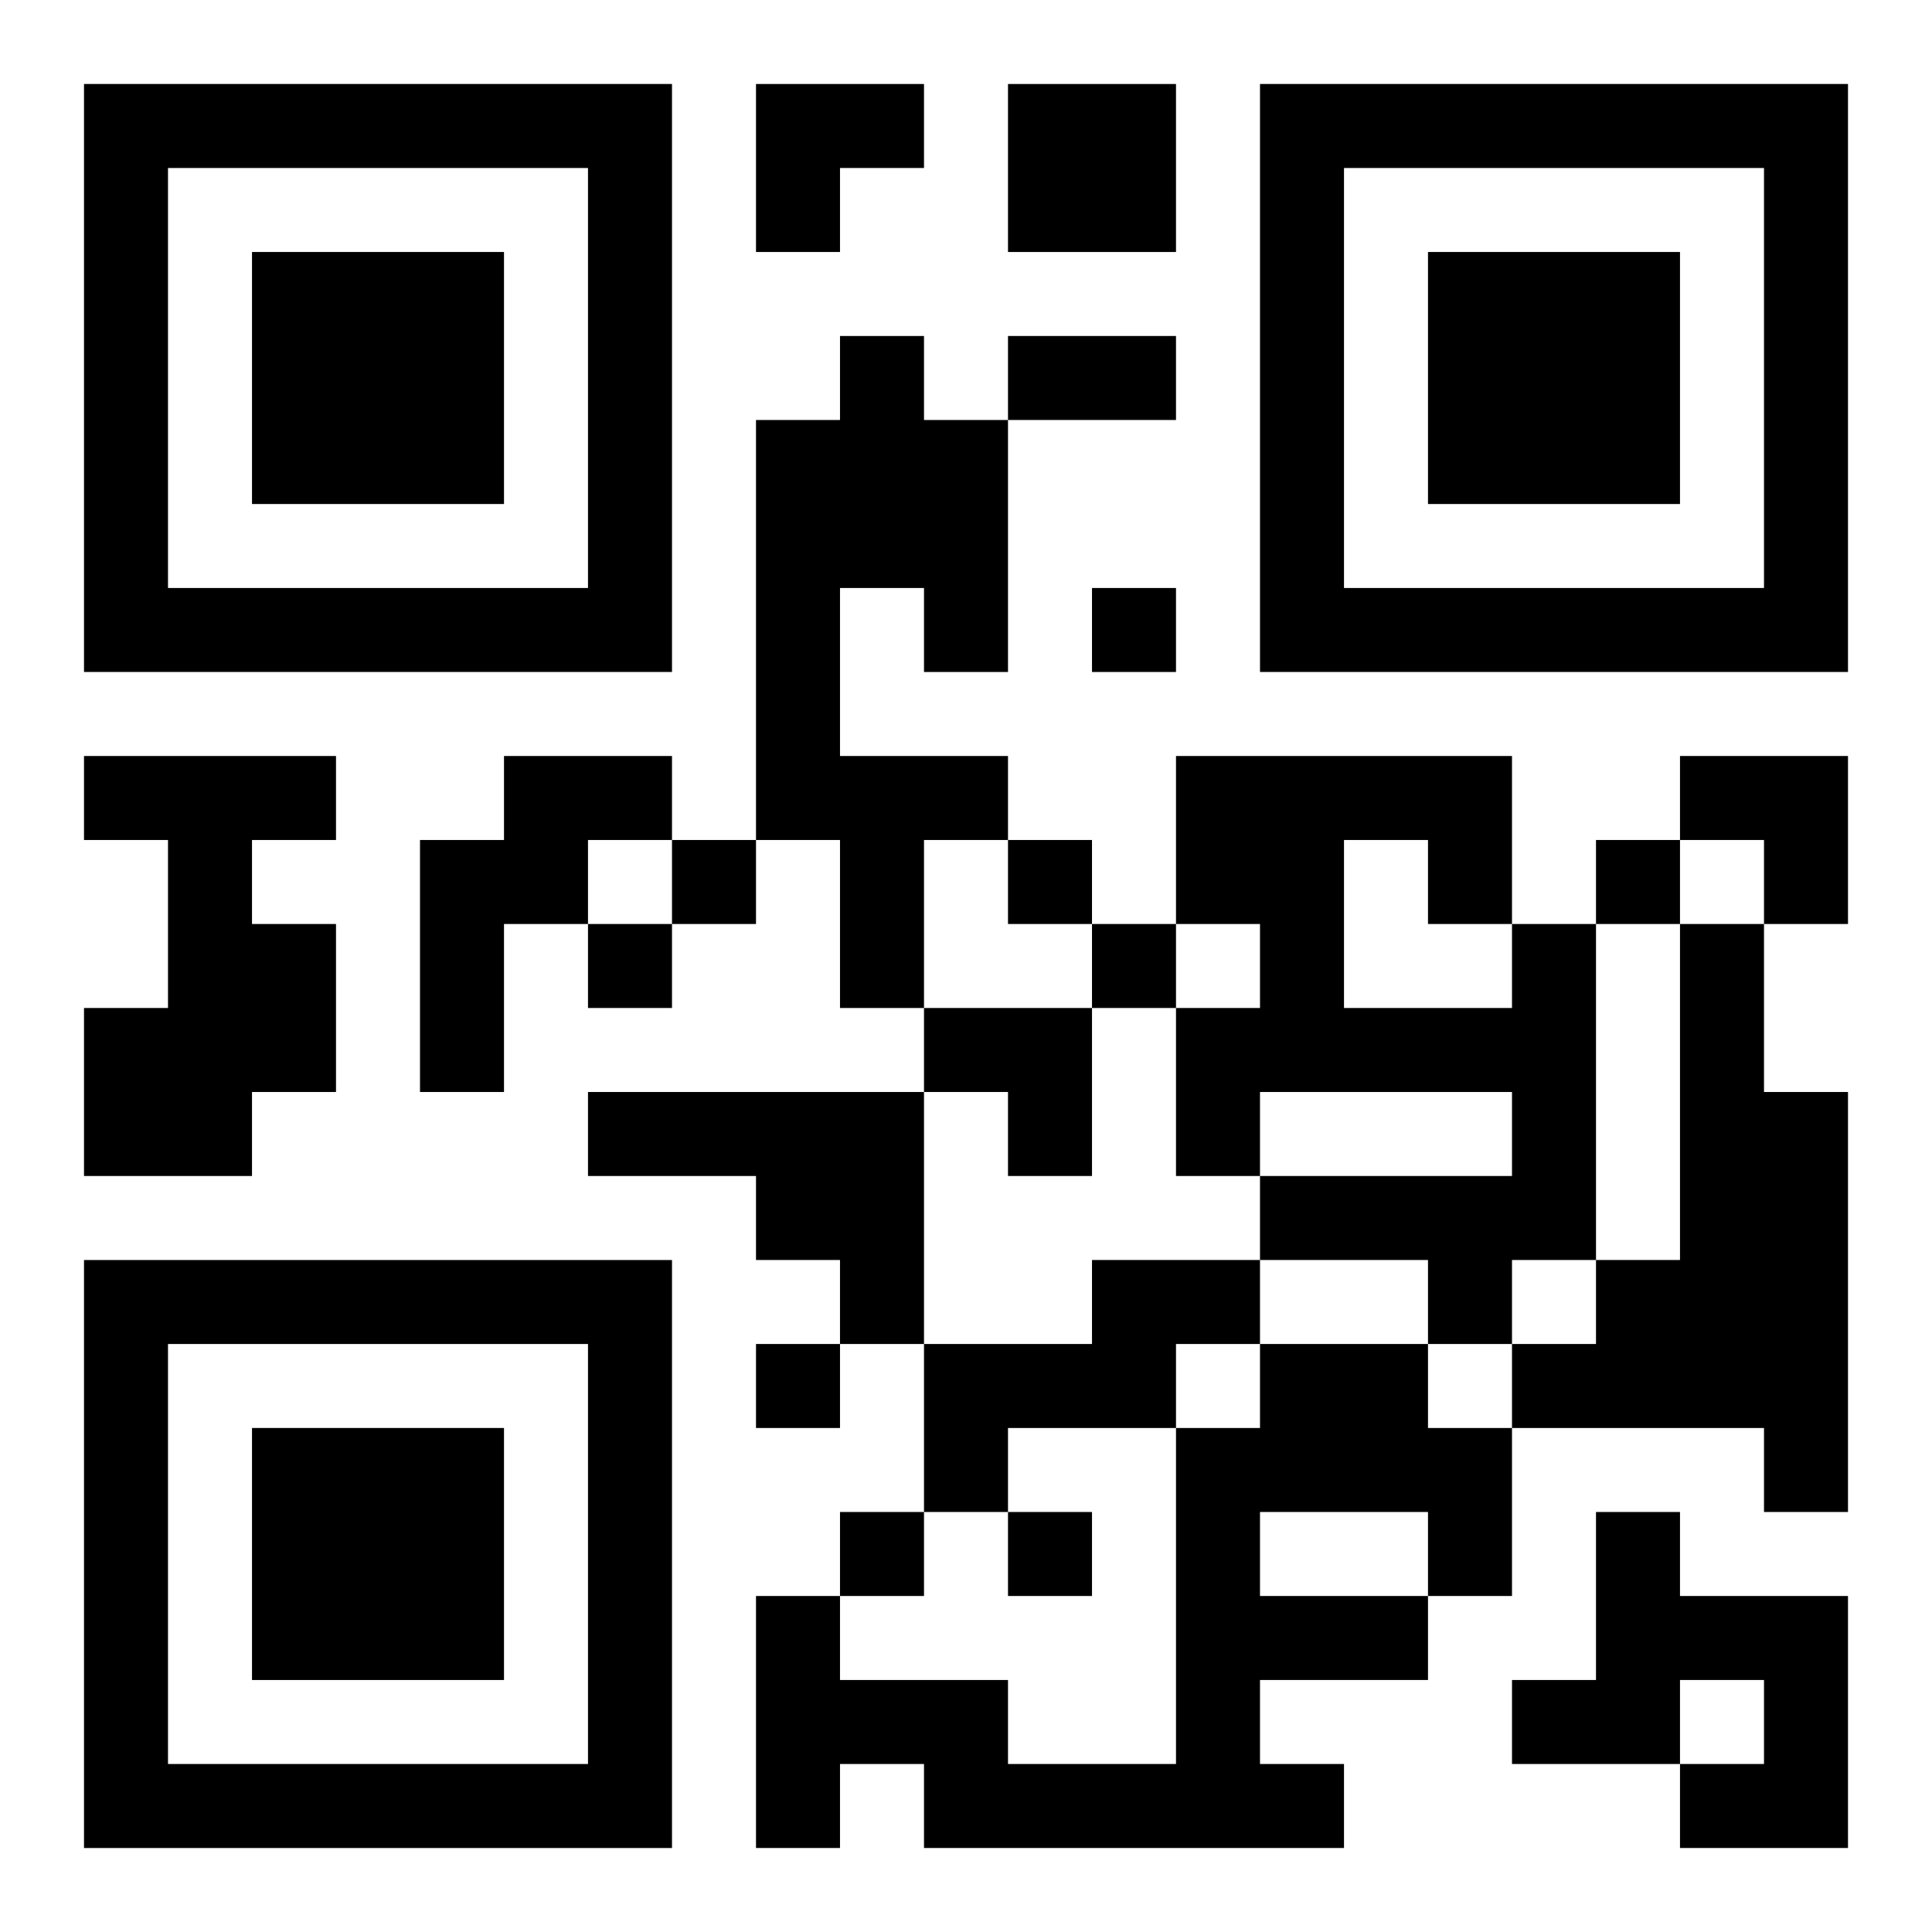 <?xml version="1.0" encoding="UTF-8"?>
<svg width="250" height="250" baseProfile="full" version="1.1" viewBox="-1 -1 23 23" xmlns="http://www.w3.org/2000/svg" xmlns:xlink="http://www.w3.org/1999/xlink"><symbol id="a"><path d="m0 7v7h7v-7h-7zm1 1h5v5h-5v-5zm1 1v3h3v-3h-3z"/></symbol><use y="-7" xlink:href="#a"/><use y="7" xlink:href="#a"/><use x="14" y="-7" xlink:href="#a"/><path d="m11 0h2v2h-2v-2m-2 3h1v1h1v3h-1v-1h-1v2h2v1h-1v2h-1v-2h-1v-5h1v-1m-9 5h3v1h-1v1h1v2h-1v1h-2v-2h1v-2h-1v-1m5 0h2v1h-1v1h-1v2h-1v-3h1v-1m12 2h1v4h-1v1h-1v-1h-2v-1h3v-1h-3v1h-1v-2h1v-1h-1v-2h4v2m-2-1v2h2v-1h-1v-1h-1m4 1h1v2h1v5h-1v-1h-3v-1h1v-1h1v-4m-13 2h4v3h-1v-1h-1v-1h-2v-1m6 2h2v1h-1v1h-2v1h-1v-2h2v-1m2 1h2v1h1v2h-1v1h-2v1h1v1h-5v-1h-1v1h-1v-3h1v1h2v1h2v-4h1v-1m0 2v1h2v-1h-2m4 0h1v1h2v3h-2v-1h1v-1h-1v1h-2v-1h1v-2m-6-11v1h1v-1h-1m-5 3v1h1v-1h-1m4 0v1h1v-1h-1m7 0v1h1v-1h-1m-12 1v1h1v-1h-1m6 0v1h1v-1h-1m-4 5v1h1v-1h-1m1 2v1h1v-1h-1m2 0v1h1v-1h-1m0-14h2v1h-2v-1m-3-3h2v1h-1v1h-1zm11 8h2v2h-1v-1h-1zm-9 3h2v2h-1v-1h-1z"/></svg>
